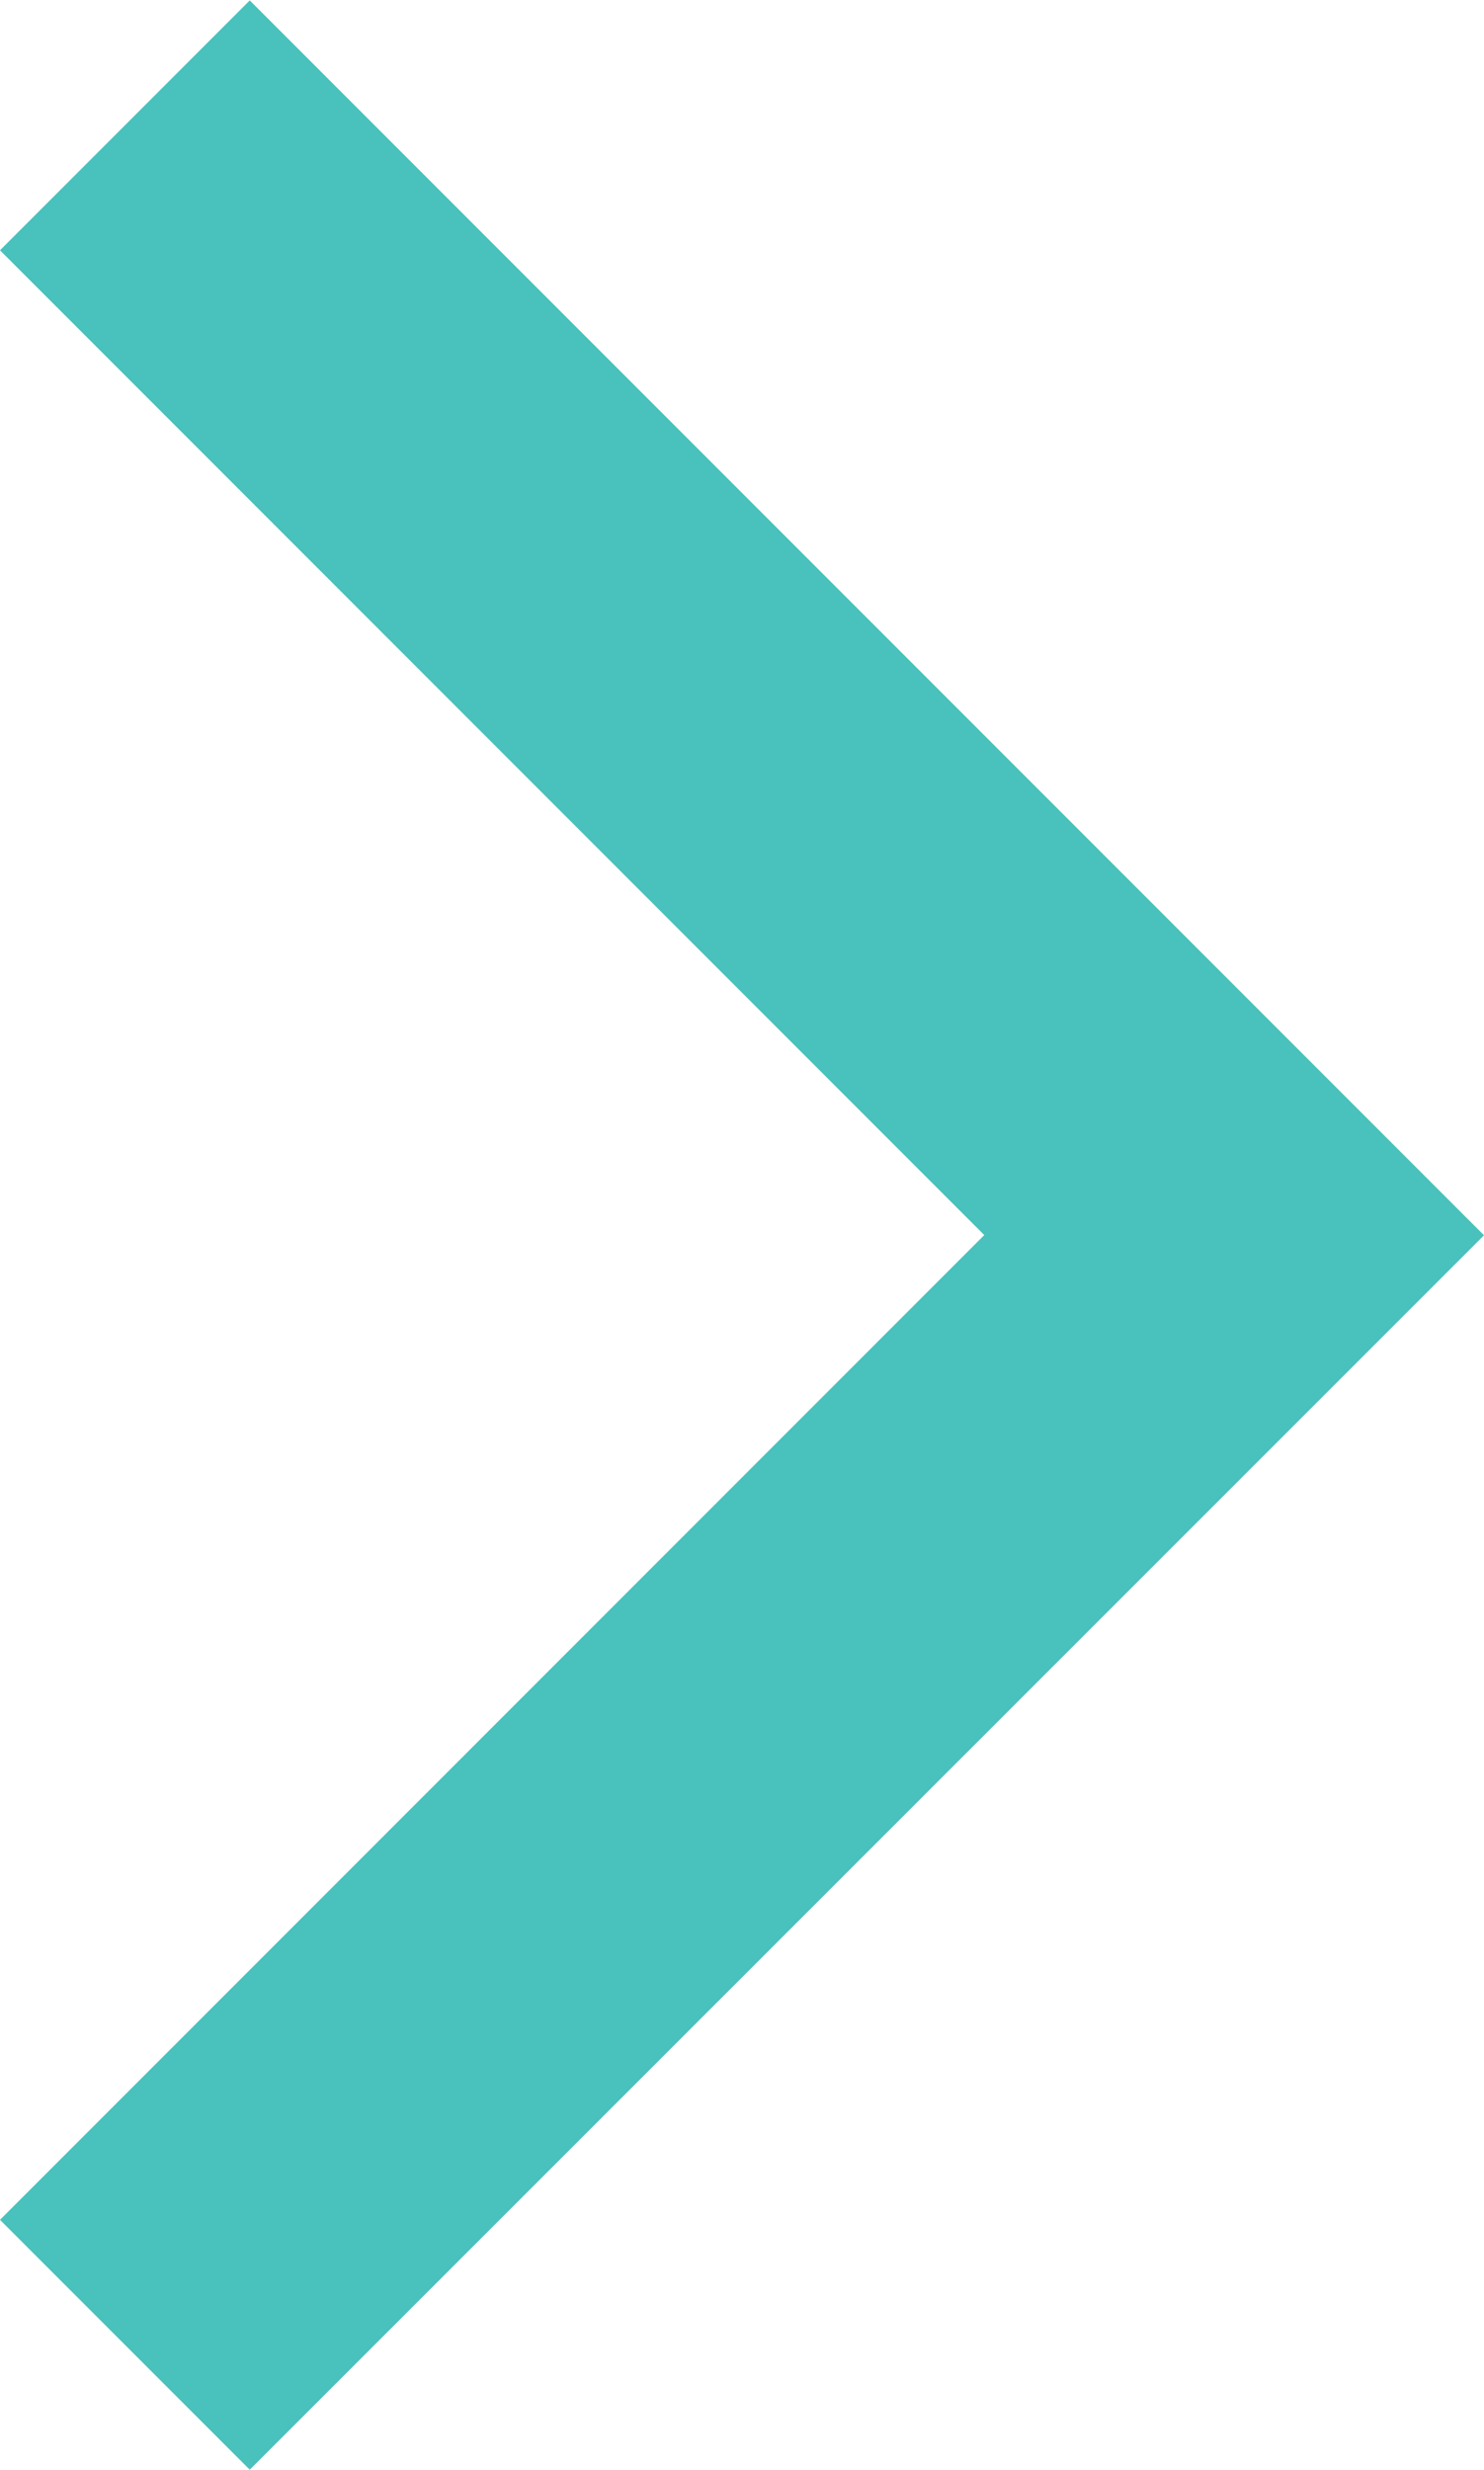 <svg xmlns="http://www.w3.org/2000/svg" width="6.946" height="11.554" viewBox="0 0 6.946 11.554">
  <path id="next" d="M679.681,339.32l-1.169-1.169,4.607-4.607-4.607-4.607,1.169-1.169,5.777,5.777Z" transform="translate(-678.512 -327.766)" fill="#49c1bc"/>
</svg>
